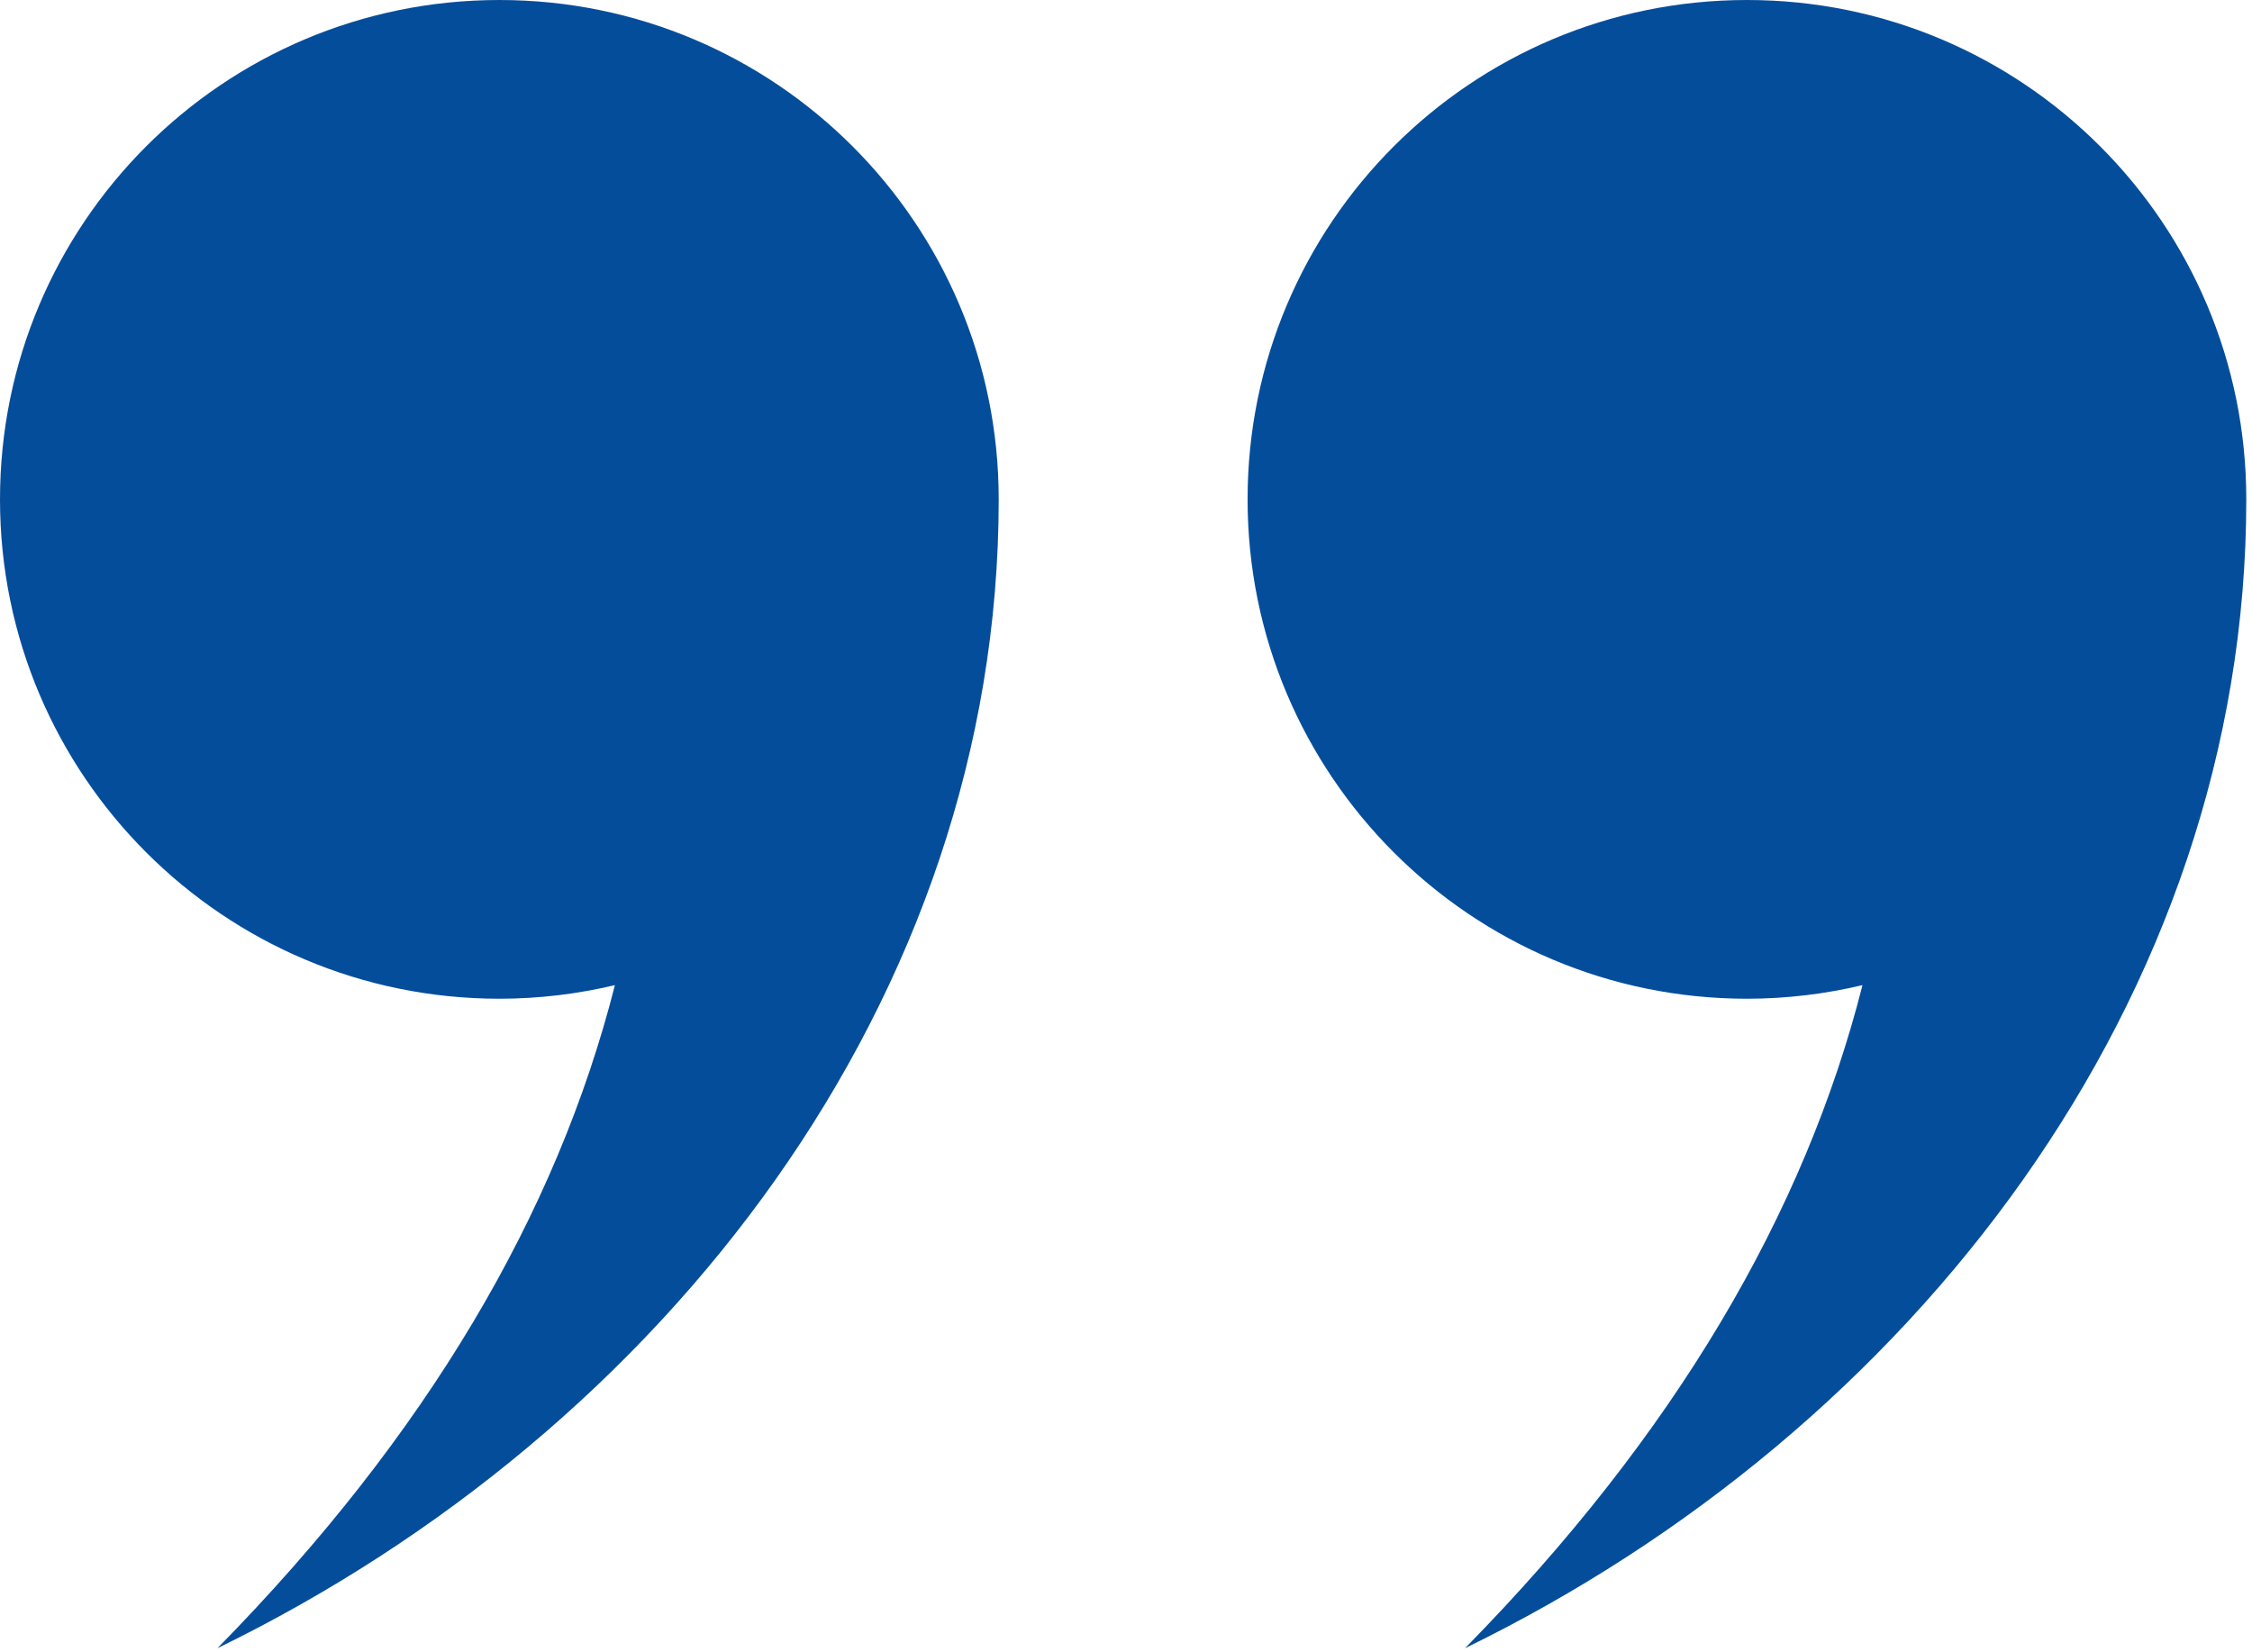 <?xml version="1.0" encoding="UTF-8"?> <svg xmlns="http://www.w3.org/2000/svg" width="308" height="226" viewBox="0 0 308 226" fill="none"><g clip-path="url(#clip0_27_149)"><path d="M68.3 0C30.58 0 0 30.58 0 68.3C0 106.02 30.58 136.6 68.3 136.6C73.74 136.6 79.03 135.94 84.1 134.74C76.17 165.98 58.4 196.25 29.74 225.43C90.89 195.62 136.59 136.6 136.59 68.3C136.6 30.58 106.02 0 68.3 0Z" fill="#044D9B"></path><path d="M238.929 0C201.209 0 170.629 30.58 170.629 68.3C170.629 106.02 201.209 136.6 238.929 136.6C244.369 136.6 249.659 135.94 254.729 134.74C246.799 165.98 229.029 196.25 200.369 225.43C261.519 195.62 307.219 136.6 307.219 68.3C307.229 30.58 276.649 0 238.929 0Z" fill="#044D9B"></path></g><defs><clipPath id="clip0_27_149"><rect width="307.23" height="225.42" fill="white"></rect></clipPath></defs></svg> 